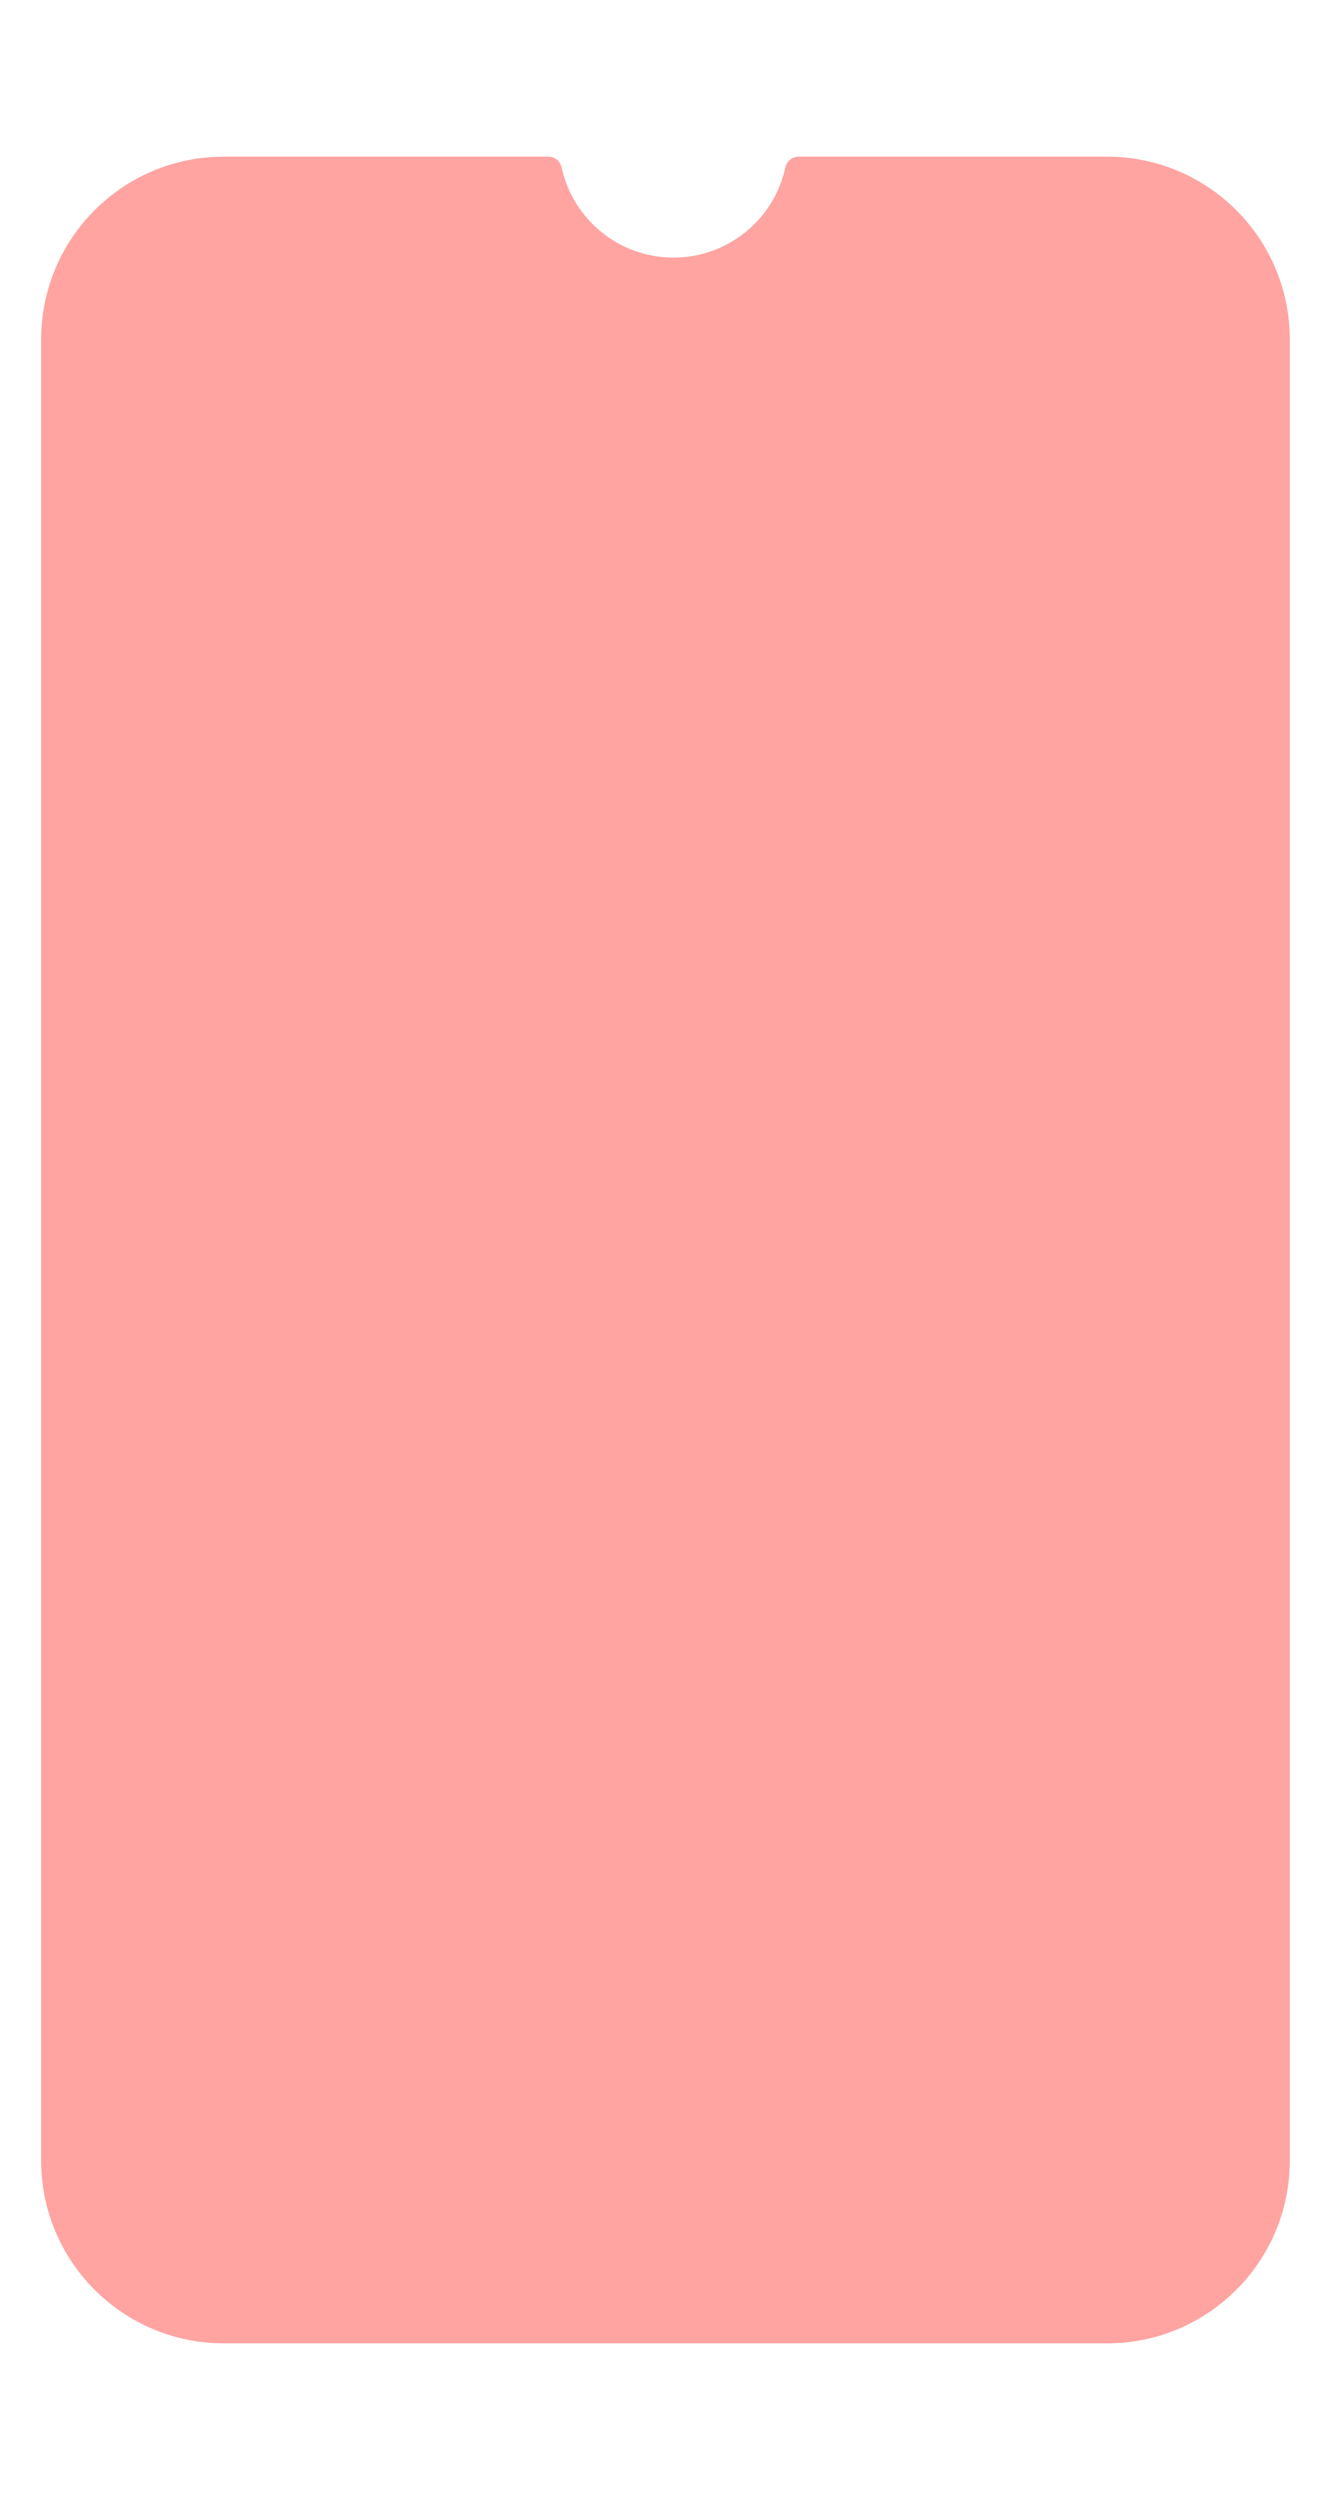 <?xml version="1.0" encoding="UTF-8"?> <svg xmlns="http://www.w3.org/2000/svg" width="321" height="602" viewBox="0 0 321 602" fill="none"><g filter="url(#filter0_d_580_337)"><path fill-rule="evenodd" clip-rule="evenodd" d="M9.908 516.224C9.908 540.524 29.607 560.224 53.908 560.224H266.592C290.893 560.224 310.592 540.524 310.592 516.224V77.718C310.592 53.418 290.892 33.718 266.592 33.718H192.222C190.701 33.718 189.438 34.862 189.115 36.349C186.417 48.742 175.384 58.022 162.183 58.022C148.981 58.022 137.948 48.742 135.25 36.349C134.927 34.862 133.664 33.718 132.143 33.718H53.908C29.607 33.718 9.908 53.418 9.908 77.718V516.224Z" fill="#FFA4A1"></path></g><defs><filter id="filter0_d_580_337" x="-27.392" y="0.419" width="375.284" height="601.105" filterUnits="userSpaceOnUse" color-interpolation-filters="sRGB"><feFlood flood-opacity="0" result="BackgroundImageFix"></feFlood><feColorMatrix in="SourceAlpha" type="matrix" values="0 0 0 0 0 0 0 0 0 0 0 0 0 0 0 0 0 0 127 0" result="hardAlpha"></feColorMatrix><feOffset dy="4"></feOffset><feGaussianBlur stdDeviation="18.65"></feGaussianBlur><feComposite in2="hardAlpha" operator="out"></feComposite><feColorMatrix type="matrix" values="0 0 0 0 0.829 0 0 0 0 0.829 0 0 0 0 0.829 0 0 0 0.15 0"></feColorMatrix><feBlend mode="normal" in2="BackgroundImageFix" result="effect1_dropShadow_580_337"></feBlend><feBlend mode="normal" in="SourceGraphic" in2="effect1_dropShadow_580_337" result="shape"></feBlend></filter></defs></svg> 